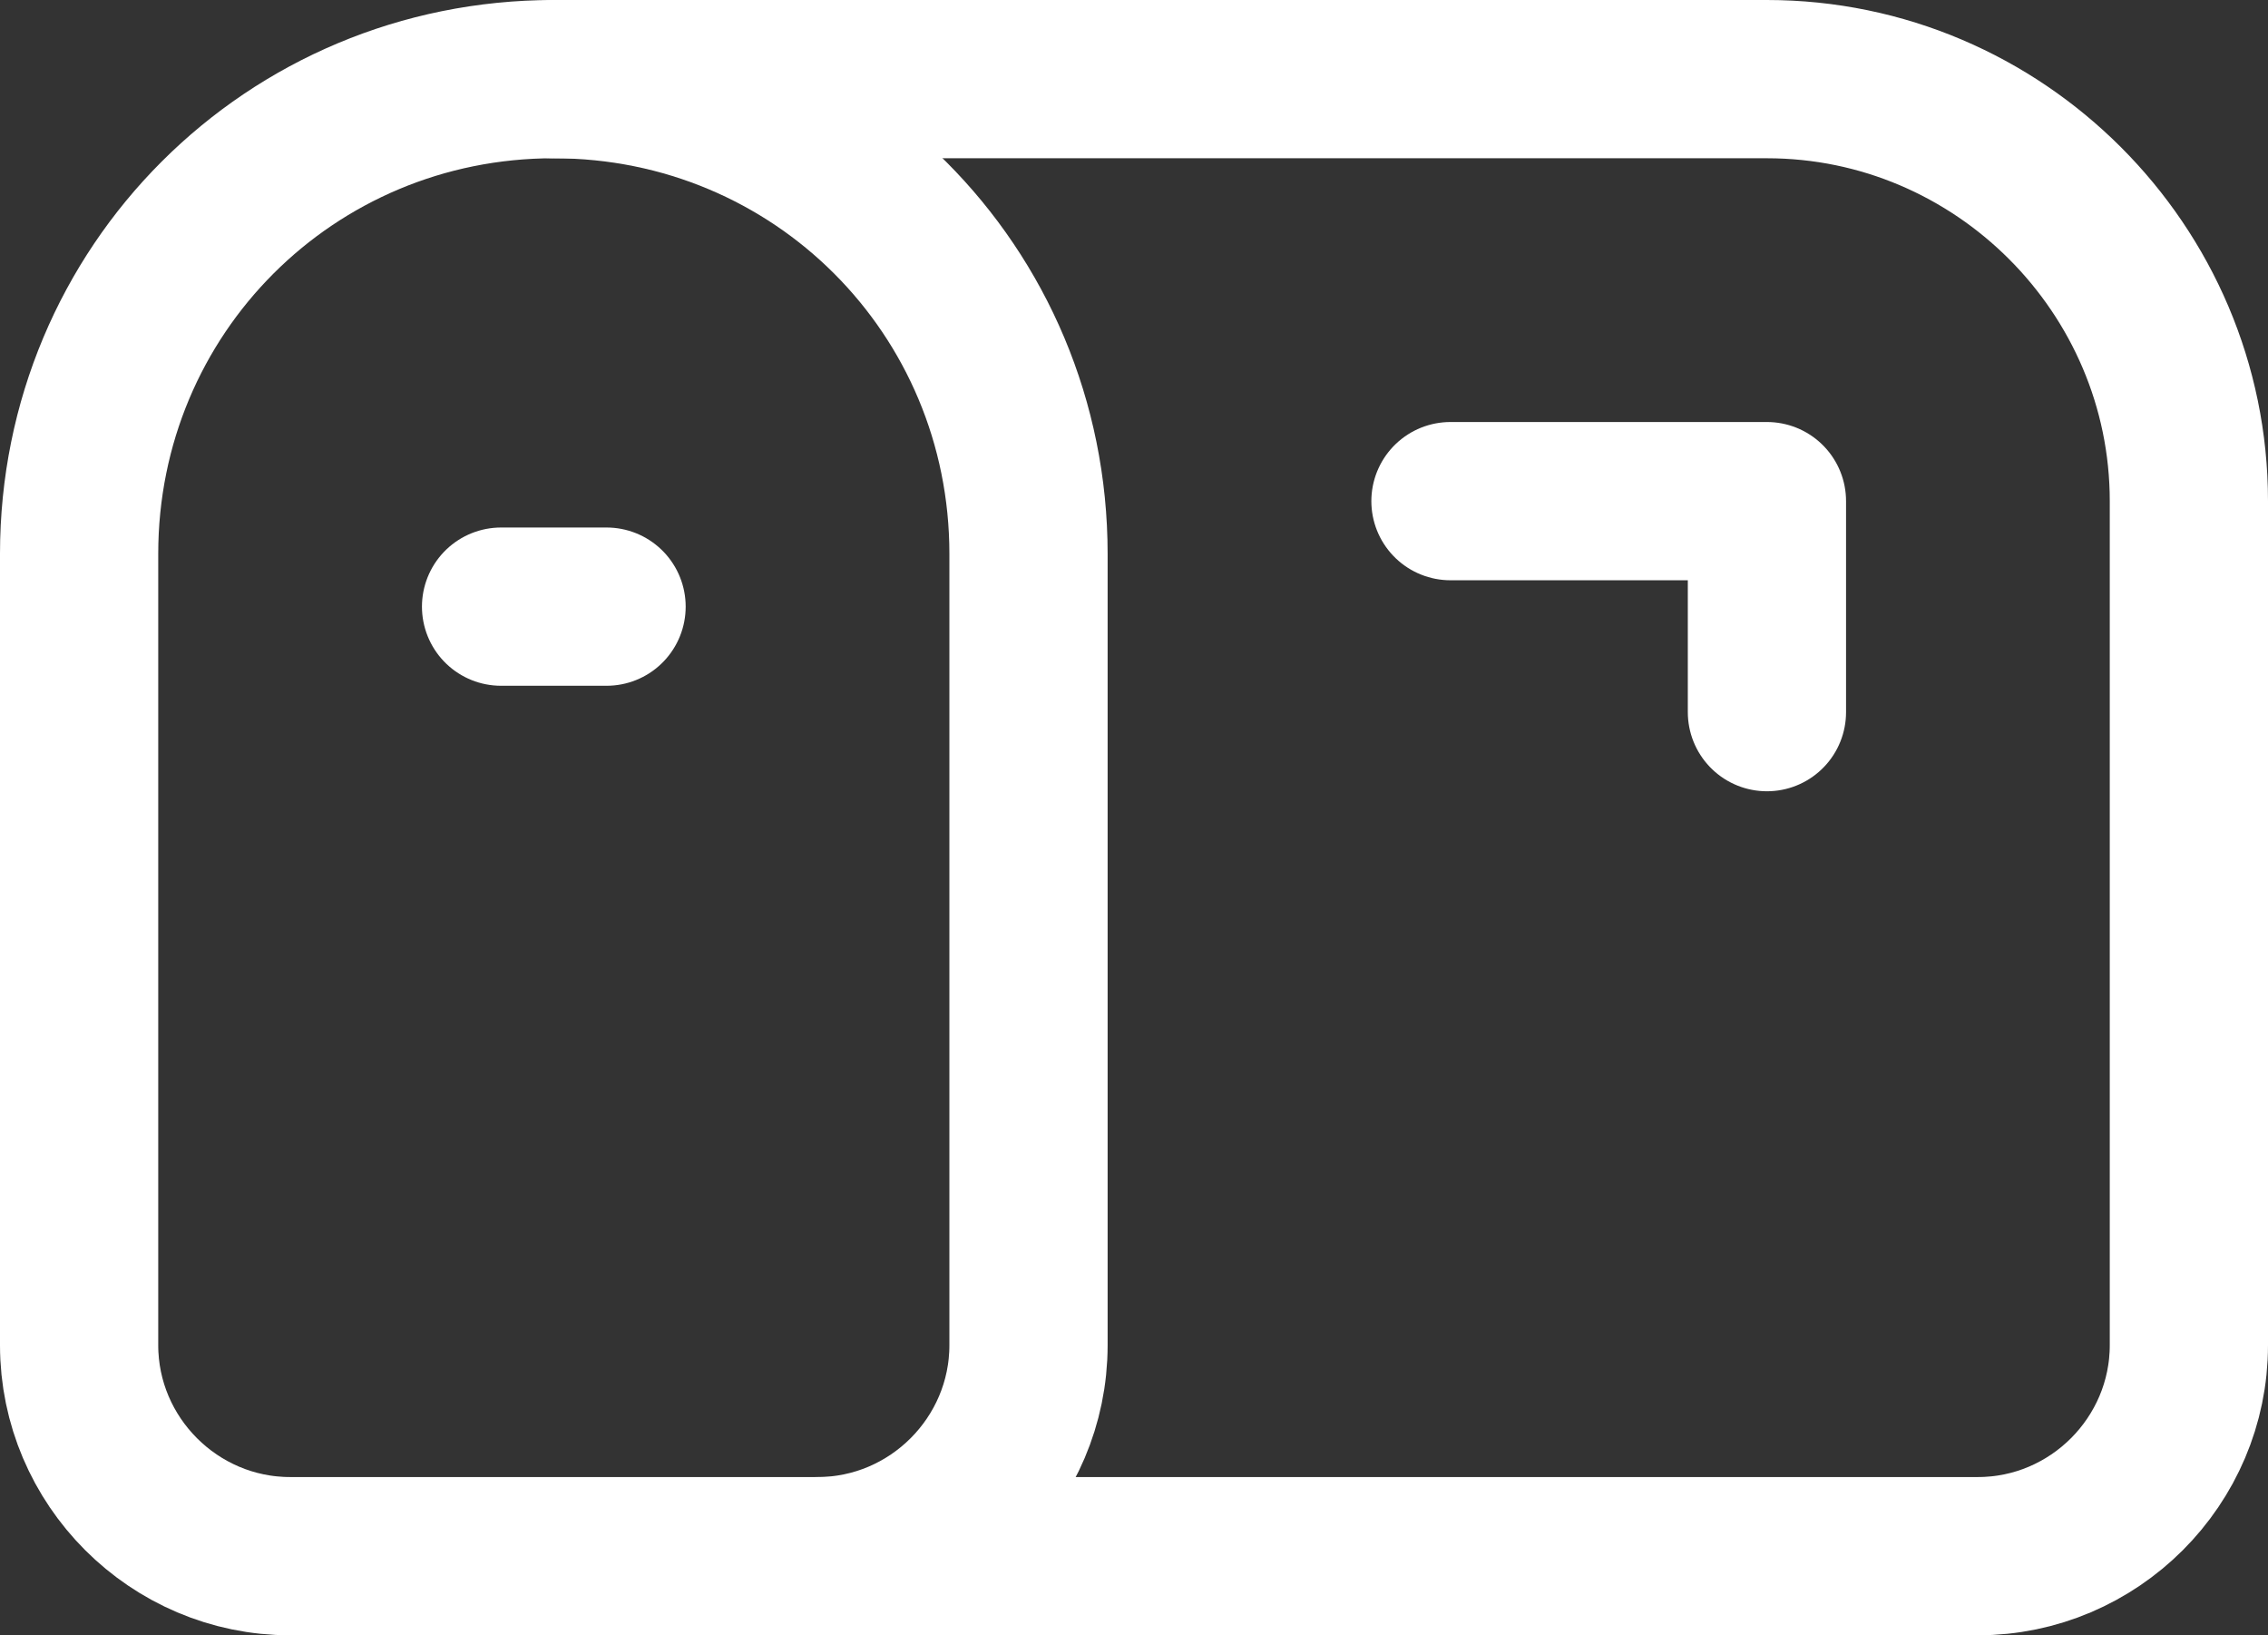 <?xml version="1.0" encoding="UTF-8"?>
<svg id="Layer_1" xmlns="http://www.w3.org/2000/svg" viewBox="0 0 21.5 15.5">
  <rect x="0" y="0" width="21.5" height="15.5" fill="#333333" stroke="none"/>
  <g id="Layer_1-2" data-name="Layer_1">
    <g>
      <path d="M20.75,12.75c0,1.1-.9,2-2,2H2.75c-1.1,0-2-.9-2-2v-7.5C.75,2.75,2.75.75,5.25.75h11.5c2.2,0,4,1.8,4,4v8Z" fill="none" stroke="#fff" stroke-linecap="round" stroke-linejoin="round" stroke-width="1.5"/>
      <polyline points="13.75 4.75 16.75 4.75 16.75 6.75" fill="none" stroke="#fff" stroke-linecap="round" stroke-linejoin="round" stroke-width="1.5"/>
      <path d="M5.25.75c2.5,0,4.5,2,4.5,4.5v7.5c0,1.1-.9,2-2,2" fill="none" stroke="#fff" stroke-linecap="round" stroke-linejoin="round" stroke-width="1.5"/>
      <line x1="4.75" y1="5.75" x2="5.75" y2="5.75" fill="none" stroke="#fff" stroke-linecap="round" stroke-linejoin="round" stroke-width="1.5"/>
    </g>
  </g>
</svg>